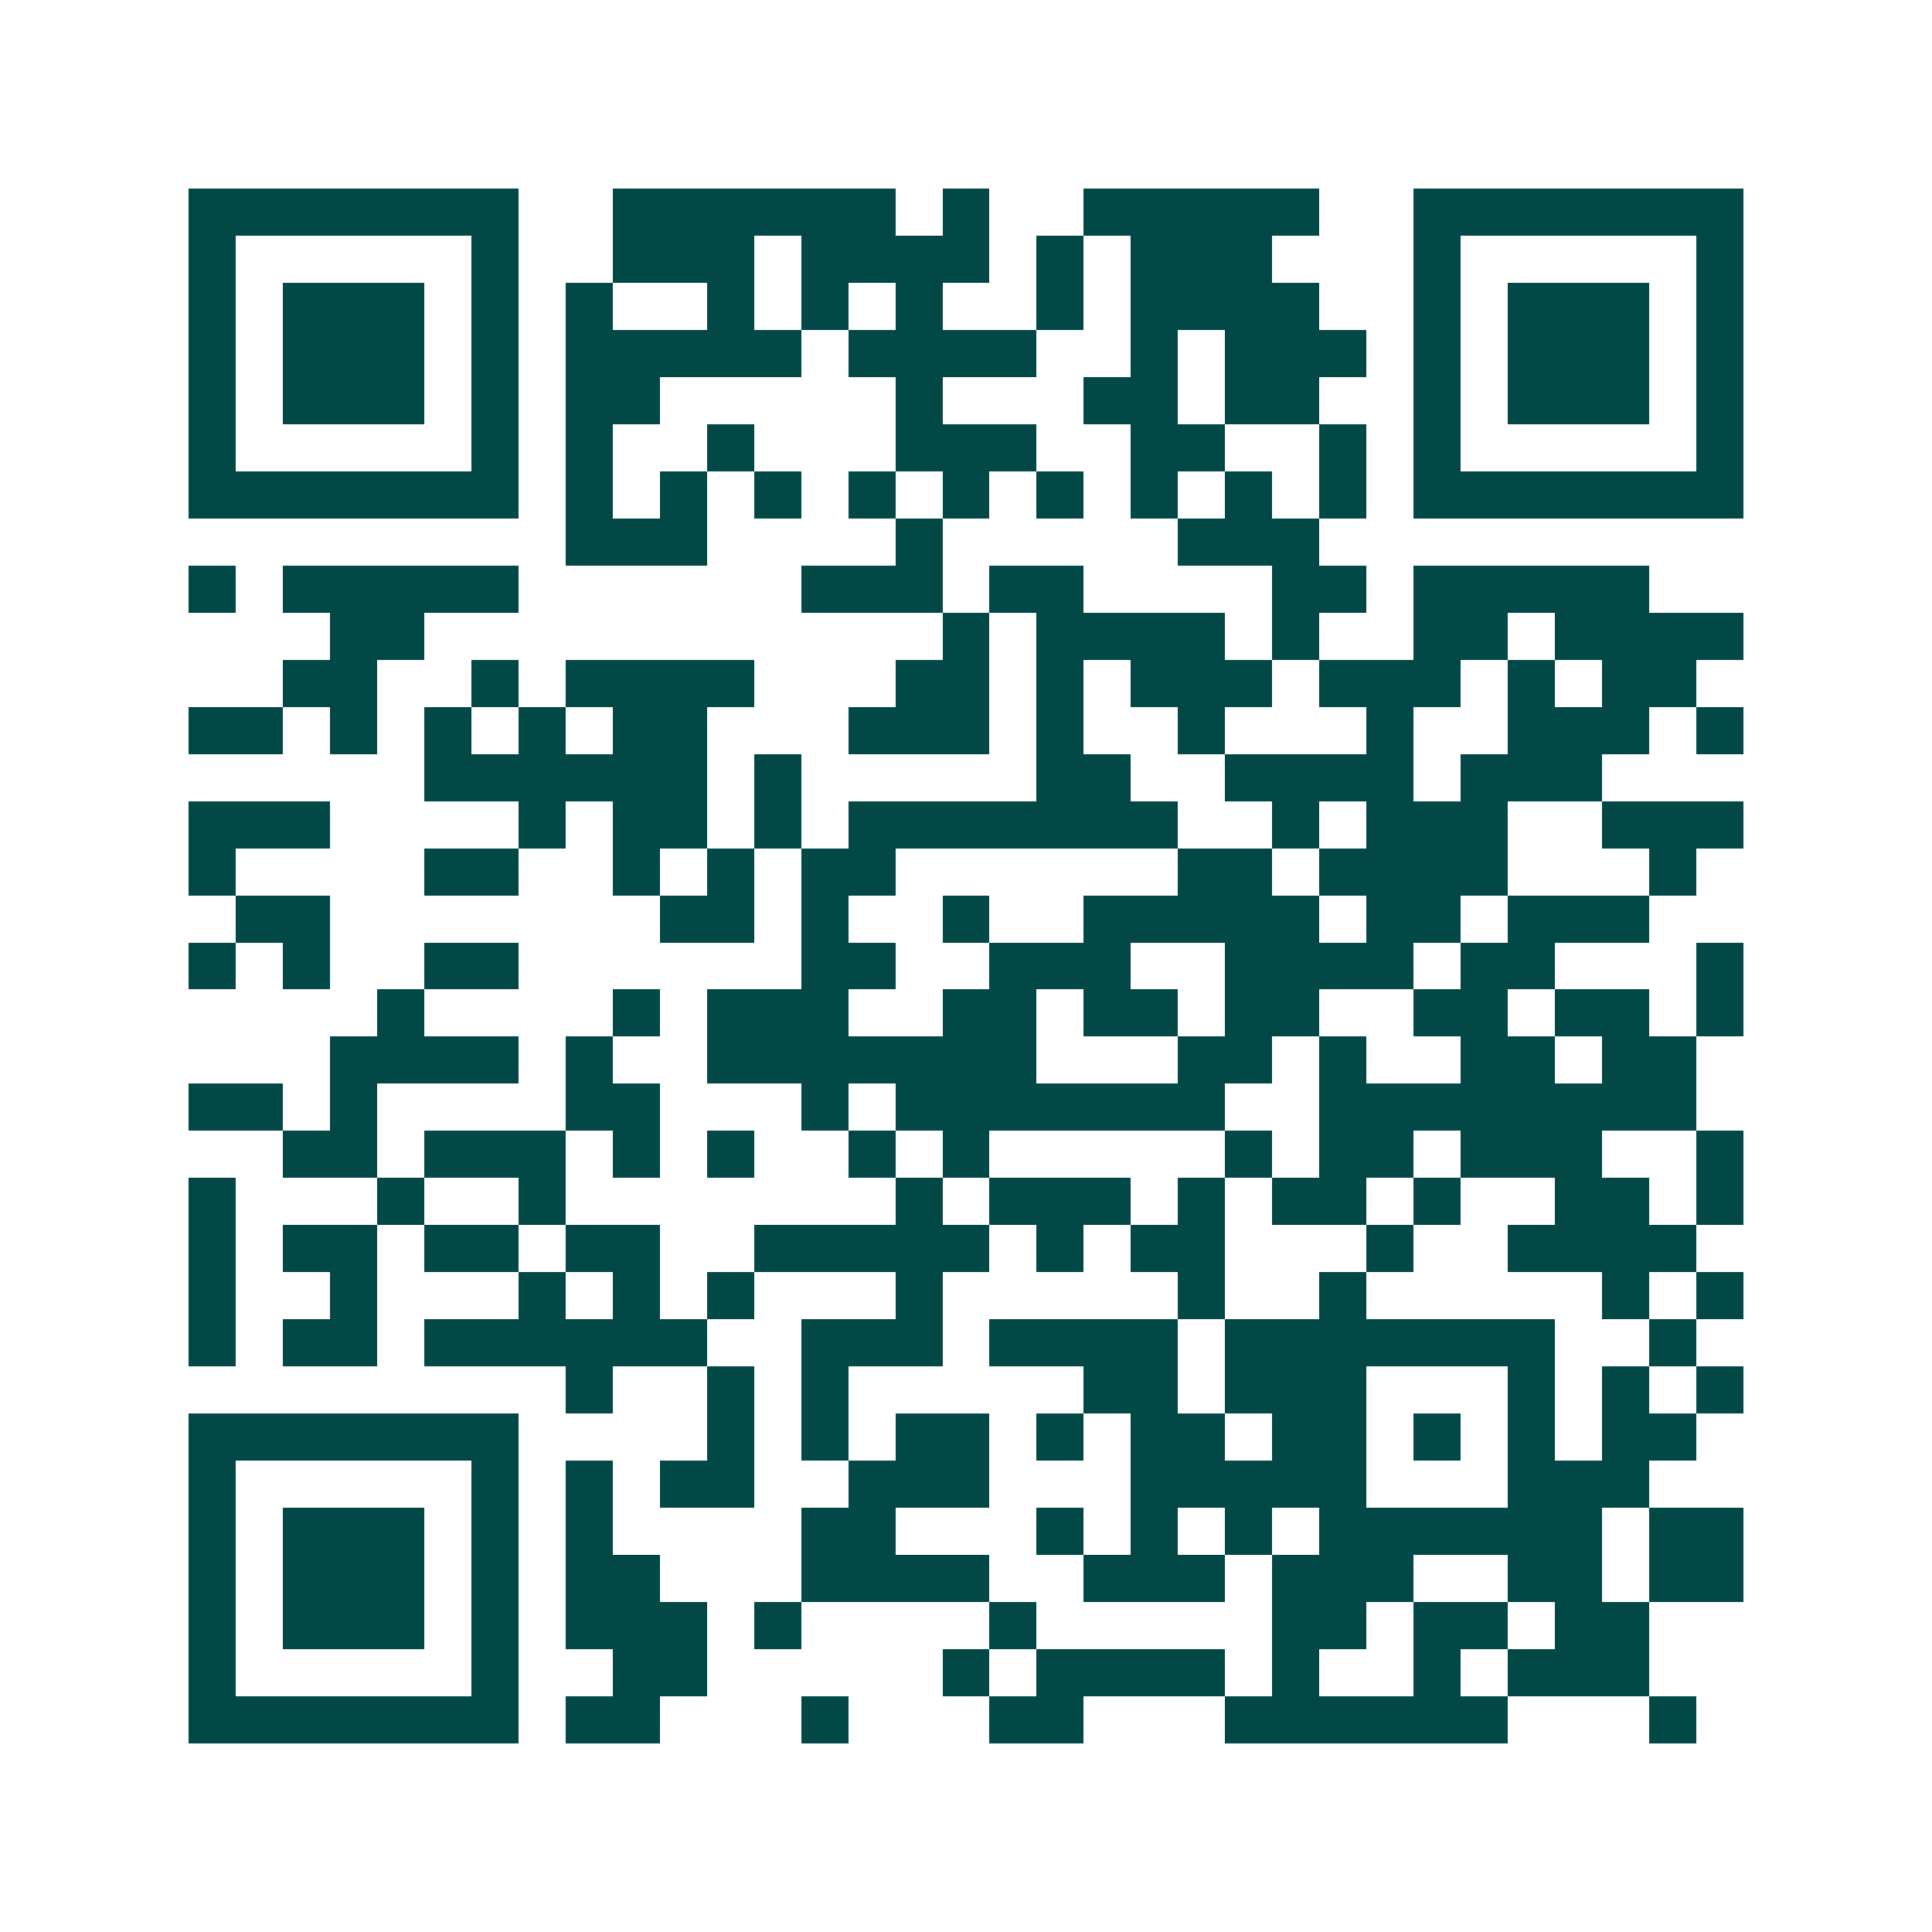 <svg xmlns="http://www.w3.org/2000/svg" width="200" height="200" viewBox="0 0 41 41" shape-rendering="crispEdges"><path fill="#ffffff" d="M0 0h41v41H0z"/><path stroke="#014847" d="M4 4.5h7m2 0h6m1 0h1m2 0h5m2 0h7M4 5.5h1m5 0h1m2 0h3m1 0h4m1 0h1m1 0h3m3 0h1m5 0h1M4 6.5h1m1 0h3m1 0h1m1 0h1m2 0h1m1 0h1m1 0h1m2 0h1m1 0h4m2 0h1m1 0h3m1 0h1M4 7.5h1m1 0h3m1 0h1m1 0h5m1 0h4m2 0h1m1 0h3m1 0h1m1 0h3m1 0h1M4 8.5h1m1 0h3m1 0h1m1 0h2m5 0h1m3 0h2m1 0h2m2 0h1m1 0h3m1 0h1M4 9.5h1m5 0h1m1 0h1m2 0h1m3 0h3m2 0h2m2 0h1m1 0h1m5 0h1M4 10.5h7m1 0h1m1 0h1m1 0h1m1 0h1m1 0h1m1 0h1m1 0h1m1 0h1m1 0h1m1 0h7M12 11.5h3m4 0h1m5 0h3M4 12.5h1m1 0h5m6 0h3m1 0h2m4 0h2m1 0h5M7 13.5h2m11 0h1m1 0h4m1 0h1m2 0h2m1 0h4M6 14.5h2m2 0h1m1 0h4m3 0h2m1 0h1m1 0h3m1 0h3m1 0h1m1 0h2M4 15.5h2m1 0h1m1 0h1m1 0h1m1 0h2m3 0h3m1 0h1m2 0h1m3 0h1m2 0h3m1 0h1M9 16.5h6m1 0h1m5 0h2m2 0h4m1 0h3M4 17.5h3m4 0h1m1 0h2m1 0h1m1 0h7m2 0h1m1 0h3m2 0h3M4 18.5h1m4 0h2m2 0h1m1 0h1m1 0h2m6 0h2m1 0h4m3 0h1M5 19.5h2m7 0h2m1 0h1m2 0h1m2 0h5m1 0h2m1 0h3M4 20.5h1m1 0h1m2 0h2m6 0h2m2 0h3m2 0h4m1 0h2m3 0h1M8 21.5h1m4 0h1m1 0h3m2 0h2m1 0h2m1 0h2m2 0h2m1 0h2m1 0h1M7 22.5h4m1 0h1m2 0h7m3 0h2m1 0h1m2 0h2m1 0h2M4 23.5h2m1 0h1m4 0h2m3 0h1m1 0h7m2 0h8M6 24.5h2m1 0h3m1 0h1m1 0h1m2 0h1m1 0h1m5 0h1m1 0h2m1 0h3m2 0h1M4 25.5h1m3 0h1m2 0h1m7 0h1m1 0h3m1 0h1m1 0h2m1 0h1m2 0h2m1 0h1M4 26.5h1m1 0h2m1 0h2m1 0h2m2 0h5m1 0h1m1 0h2m3 0h1m2 0h4M4 27.5h1m2 0h1m3 0h1m1 0h1m1 0h1m3 0h1m5 0h1m2 0h1m5 0h1m1 0h1M4 28.5h1m1 0h2m1 0h6m2 0h3m1 0h4m1 0h7m2 0h1M12 29.5h1m2 0h1m1 0h1m5 0h2m1 0h3m3 0h1m1 0h1m1 0h1M4 30.5h7m4 0h1m1 0h1m1 0h2m1 0h1m1 0h2m1 0h2m1 0h1m1 0h1m1 0h2M4 31.5h1m5 0h1m1 0h1m1 0h2m2 0h3m3 0h5m3 0h3M4 32.5h1m1 0h3m1 0h1m1 0h1m4 0h2m3 0h1m1 0h1m1 0h1m1 0h6m1 0h2M4 33.5h1m1 0h3m1 0h1m1 0h2m3 0h4m2 0h3m1 0h3m2 0h2m1 0h2M4 34.5h1m1 0h3m1 0h1m1 0h3m1 0h1m4 0h1m5 0h2m1 0h2m1 0h2M4 35.5h1m5 0h1m2 0h2m5 0h1m1 0h4m1 0h1m2 0h1m1 0h3M4 36.5h7m1 0h2m3 0h1m3 0h2m3 0h6m3 0h1"/></svg>
